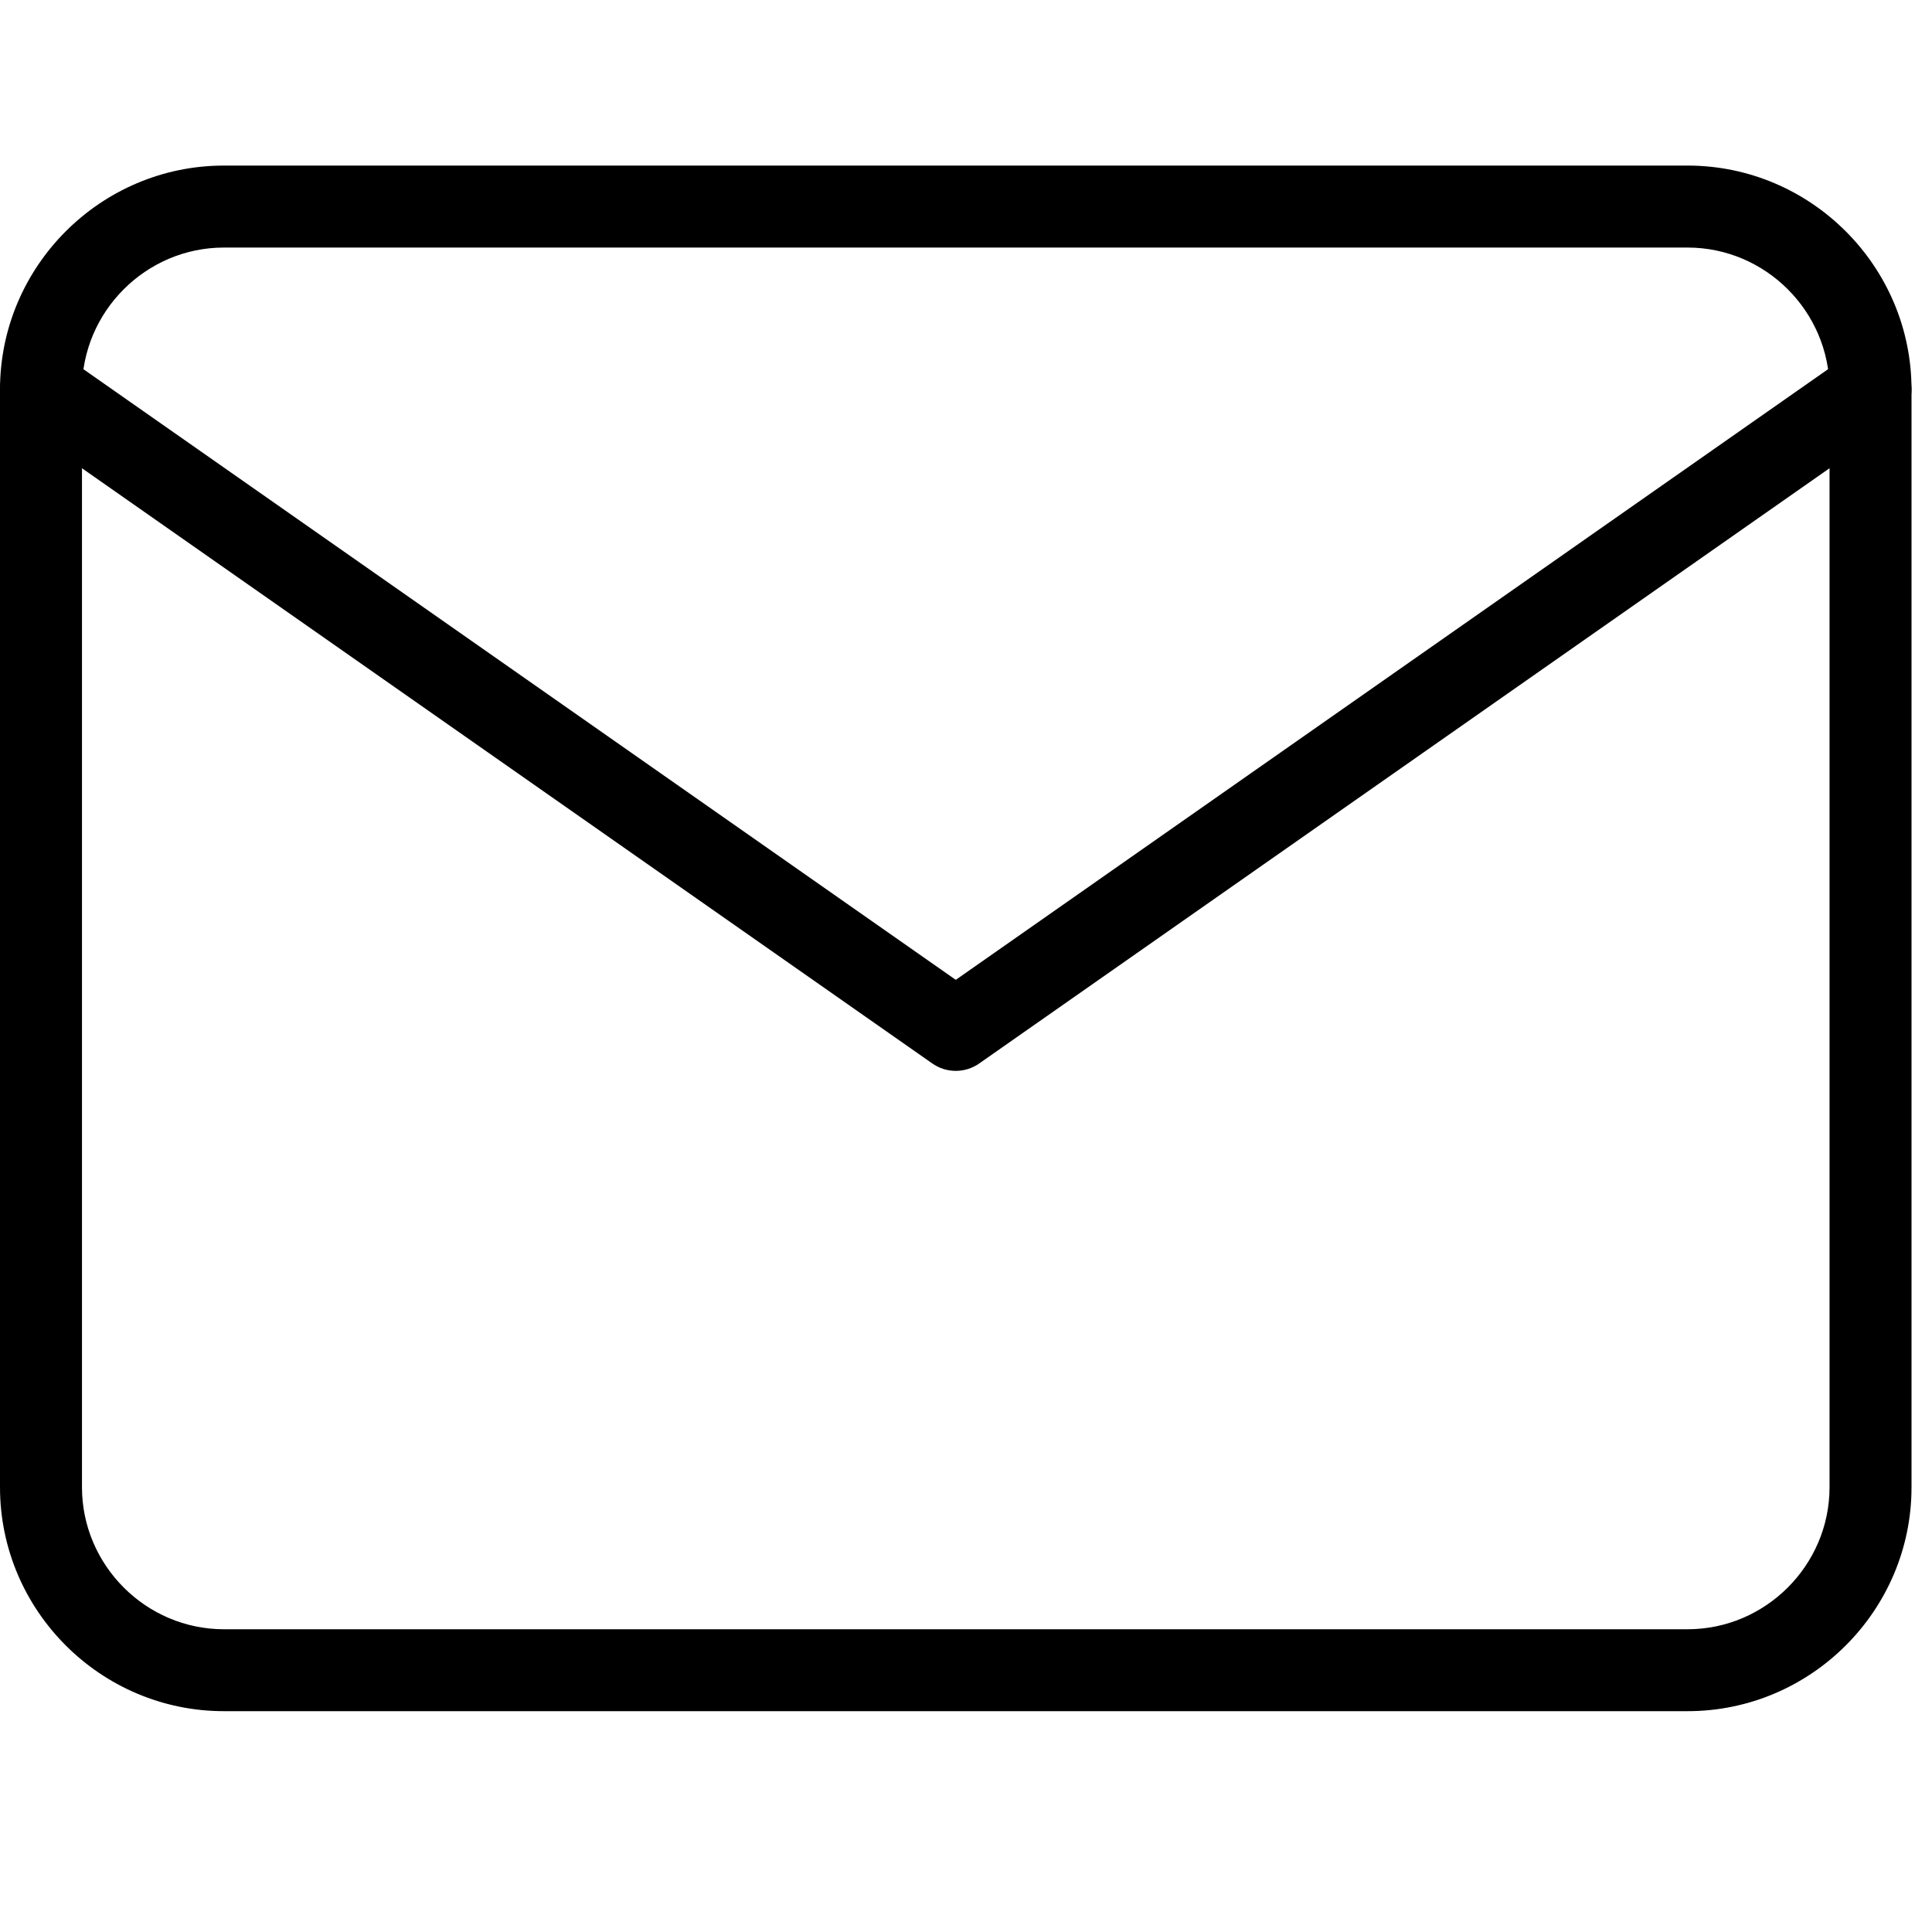 <?xml version="1.0" encoding="UTF-8"?> <svg xmlns="http://www.w3.org/2000/svg" width="30" height="30" viewBox="0 0 30 30" fill="none"> <path fill-rule="evenodd" clip-rule="evenodd" d="M3.477 3.844C2.266 3.844 1.273 4.838 1.273 6.049V23.094C1.273 24.305 2.266 25.299 3.477 25.299H26.204C27.416 25.299 28.409 24.305 28.409 23.094V6.049C28.409 4.838 27.416 3.844 26.204 3.844H3.477ZM5.46221e-05 6.049C5.46221e-05 4.135 1.563 2.571 3.477 2.571H26.204C28.119 2.571 29.682 4.135 29.682 6.049V23.094C29.682 25.008 28.119 26.571 26.204 26.571H3.477C1.563 26.571 5.46221e-05 25.008 5.46221e-05 23.094V6.049Z" fill="black"></path> <path fill-rule="evenodd" clip-rule="evenodd" d="M0.115 5.684C0.317 5.396 0.714 5.326 1.001 5.527L14.841 15.215L28.68 5.527C28.968 5.326 29.365 5.396 29.567 5.684C29.768 5.972 29.698 6.369 29.41 6.57L15.206 16.513C14.987 16.667 14.695 16.667 14.476 16.513L0.272 6.57C-0.016 6.369 -0.086 5.972 0.115 5.684Z" fill="black"></path> </svg> 